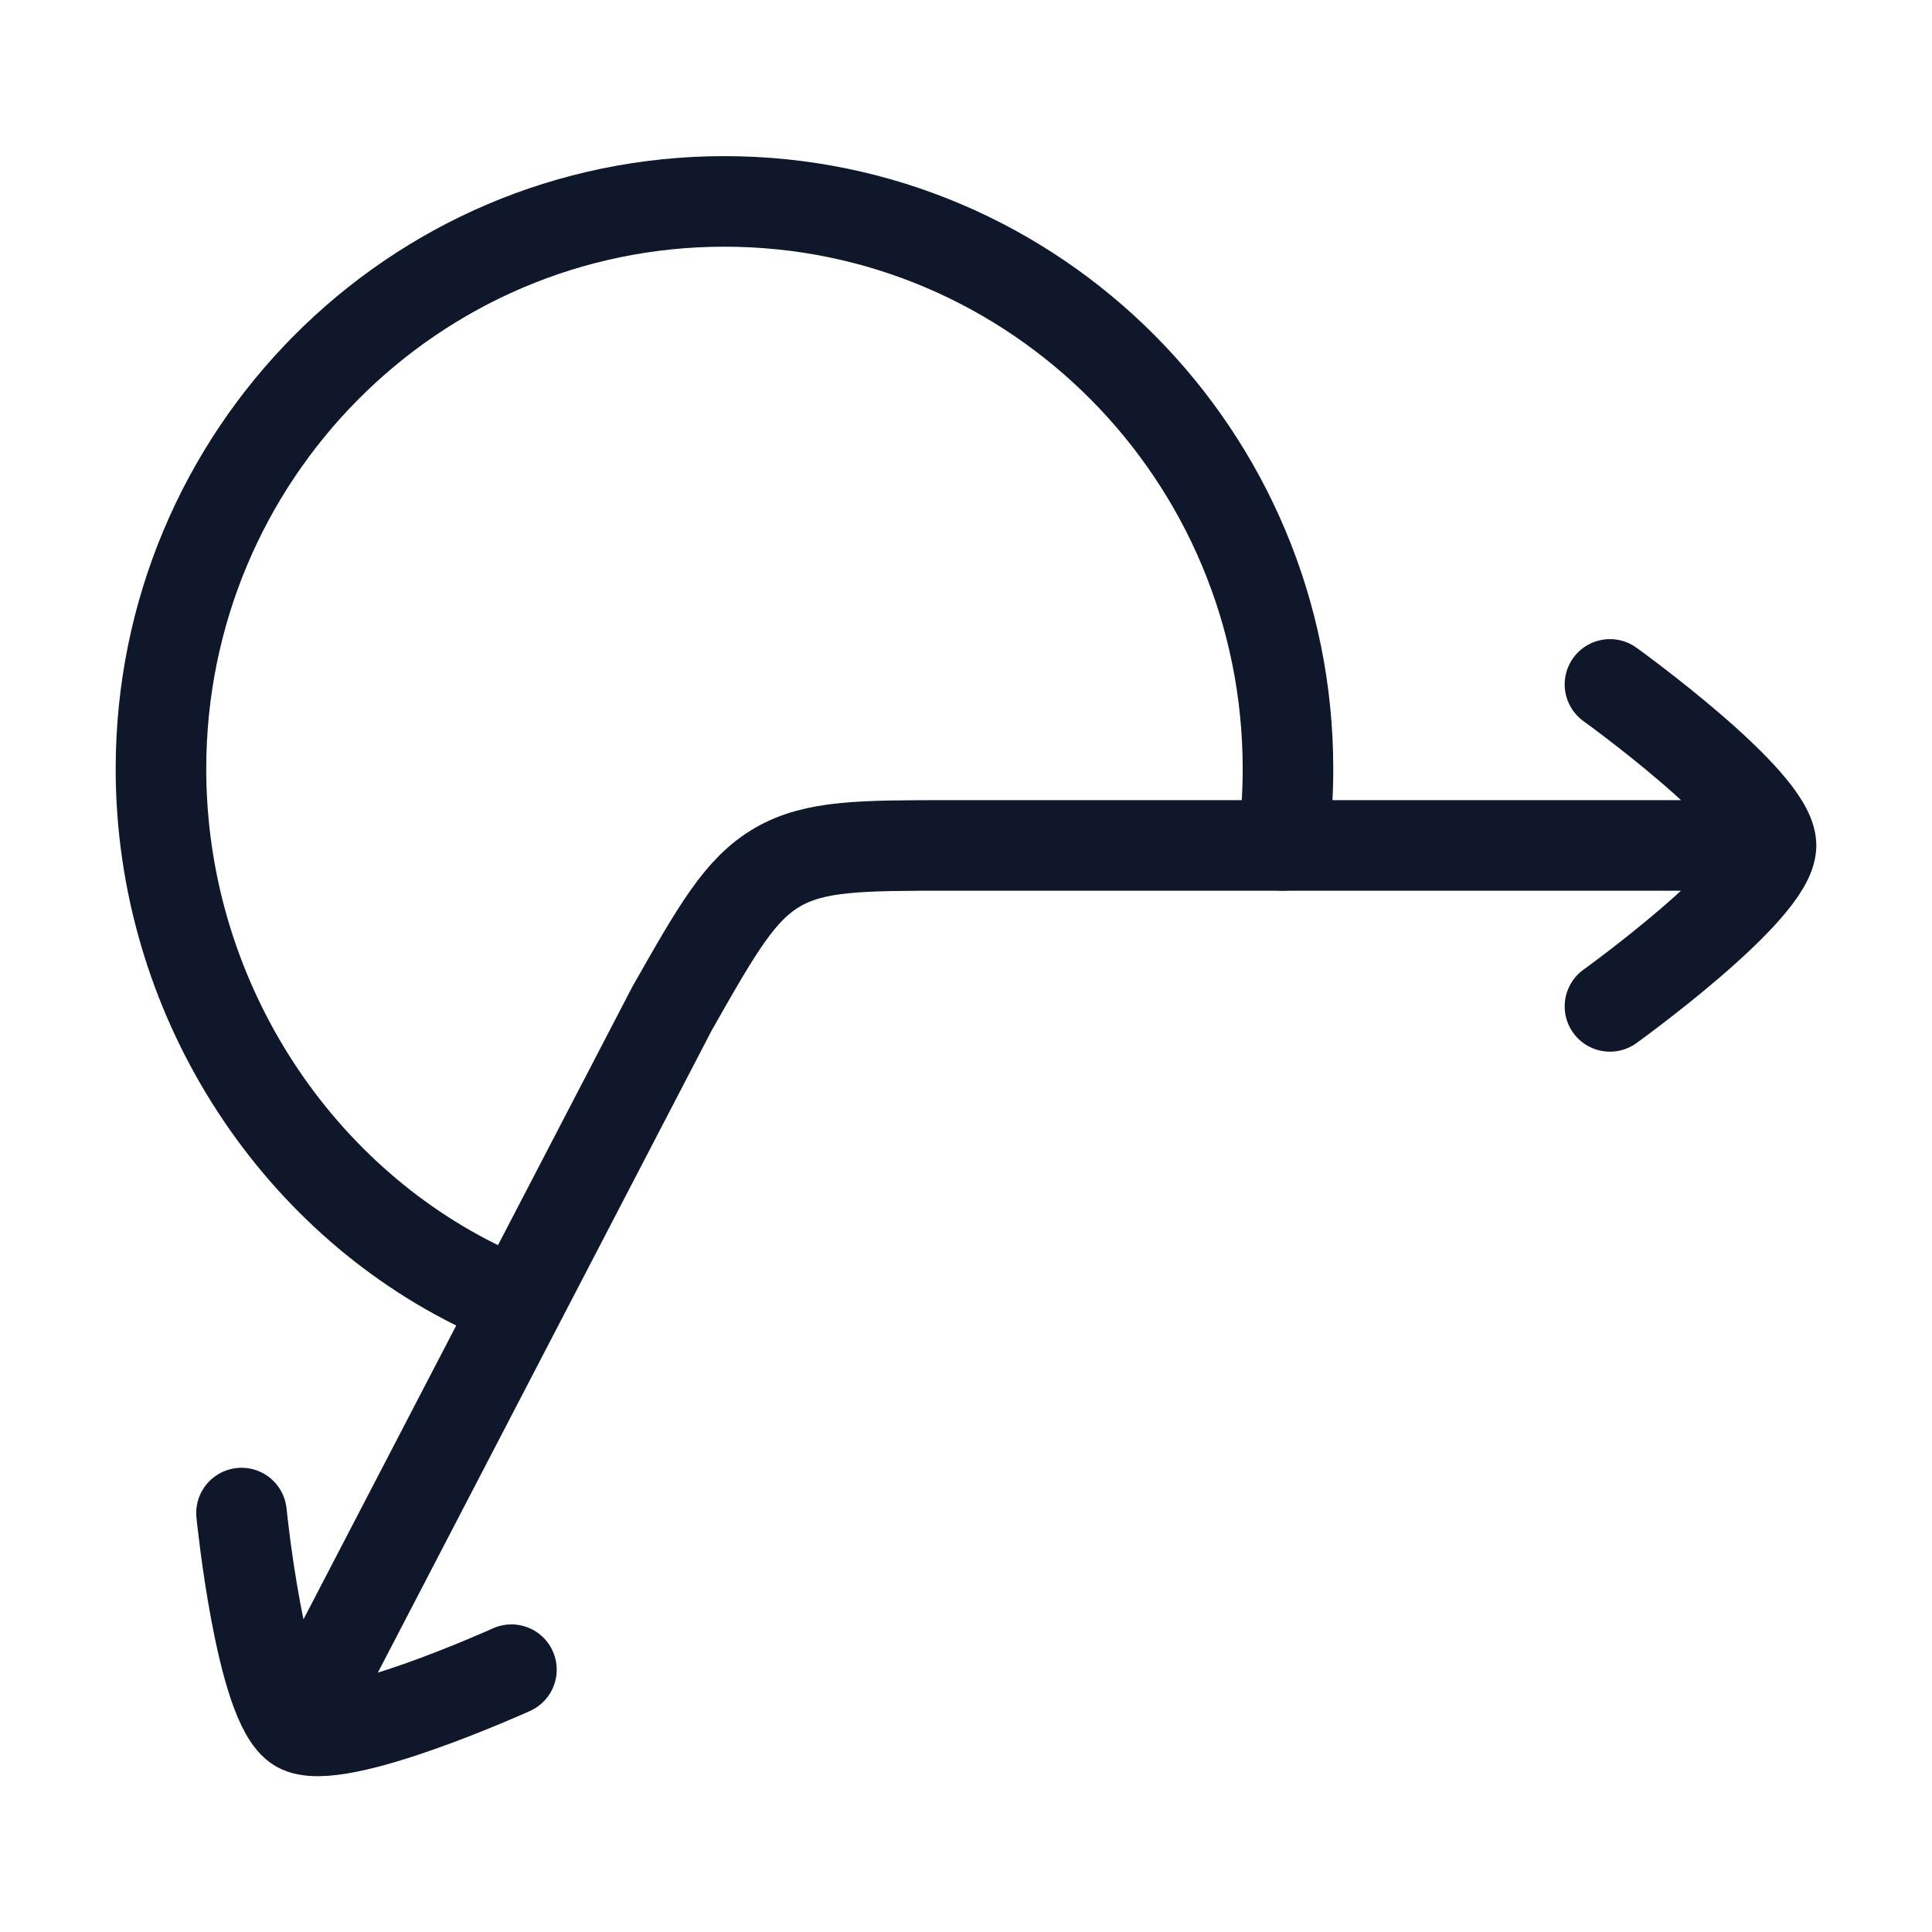 <svg width="32" height="32" viewBox="0 0 32 32" fill="none" xmlns="http://www.w3.org/2000/svg">
<path d="M29.334 14.003H15.77C14.256 14.003 13.499 14.003 12.877 14.364C12.255 14.726 11.881 15.385 11.133 16.701L4.944 28.606M29.334 14.003C29.334 13.256 26.666 11.336 26.666 11.336M29.334 14.003C29.334 14.749 26.666 16.669 26.666 16.669M4.944 28.606C4.318 28.242 4 25.061 4 25.061M4.944 28.606C5.57 28.969 8.471 27.655 8.471 27.655" stroke="#0F172A" stroke-width="1.5" stroke-linecap="round" stroke-linejoin="round"/>
<path d="M21.248 14.003C21.304 13.588 21.333 13.164 21.333 12.734C21.333 7.544 17.154 3.336 11.999 3.336C6.845 3.336 2.666 7.544 2.666 12.734C2.666 16.483 4.846 19.828 7.999 21.336" stroke="#0F172A" stroke-width="1.5" stroke-linecap="round"/>
</svg>
